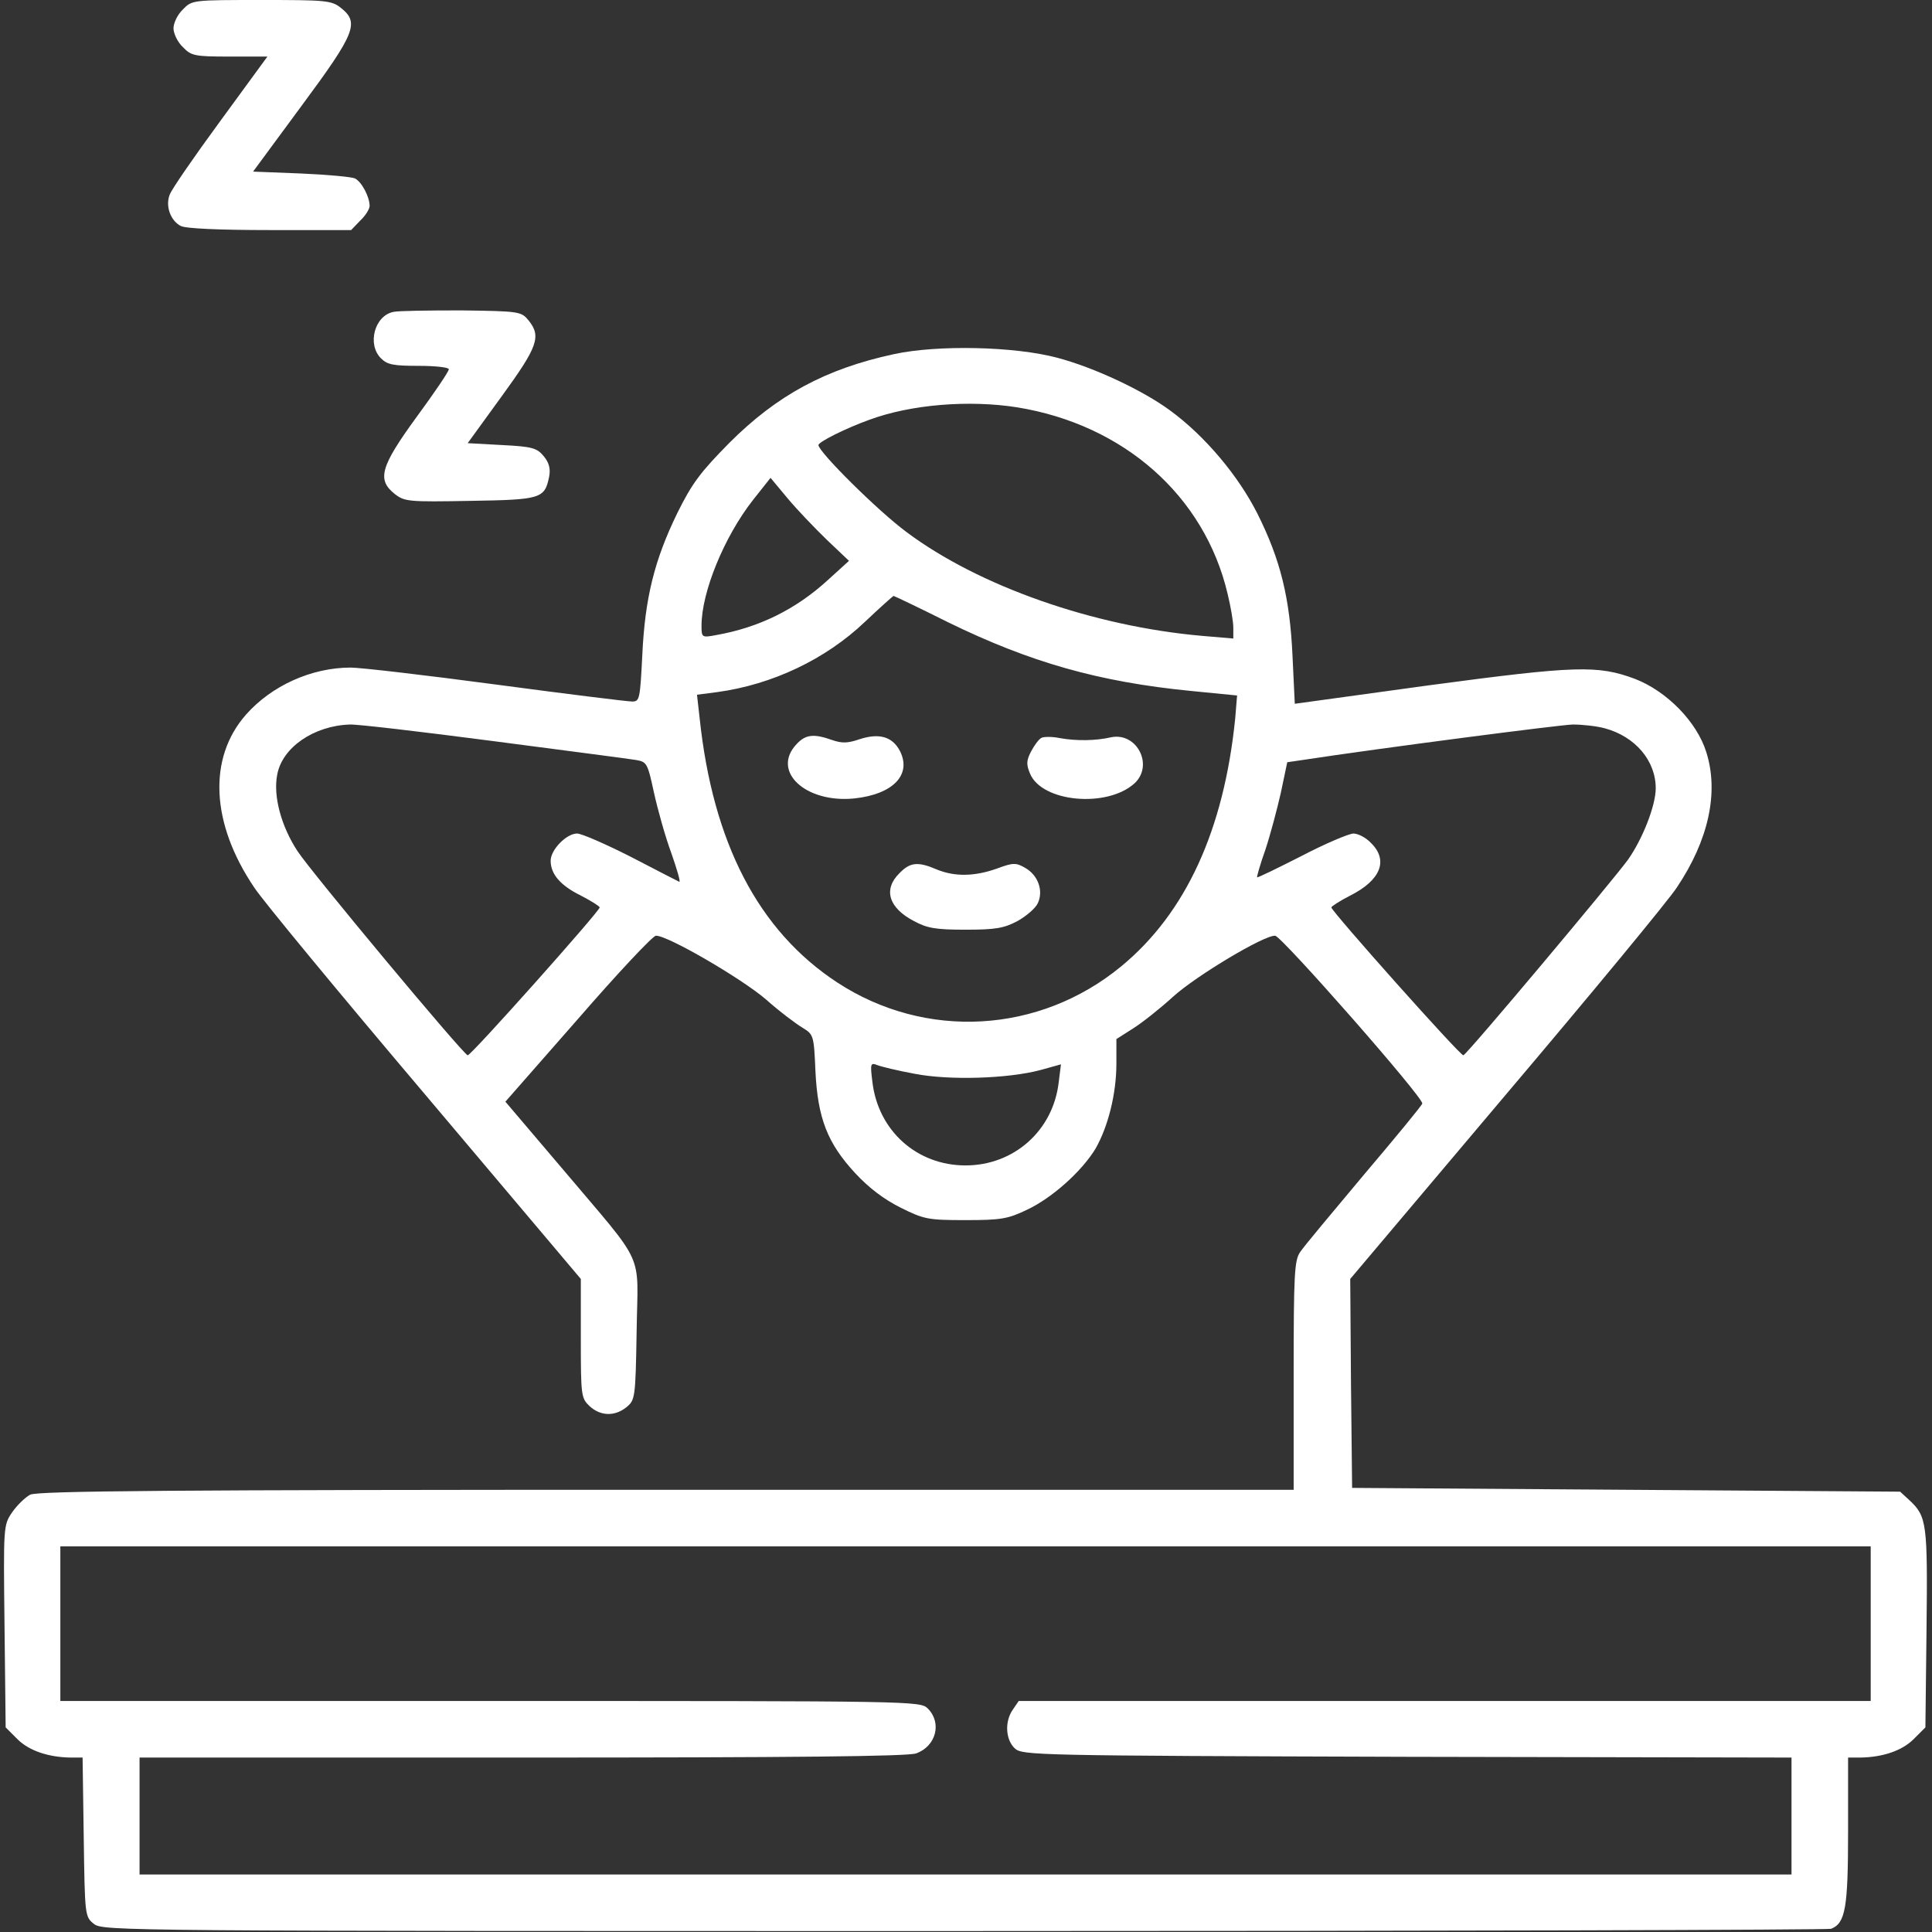 <?xml version="1.0" encoding="UTF-8"?> <svg xmlns="http://www.w3.org/2000/svg" width="683" height="683" viewBox="0 0 683 683" fill="none"><rect x="0" y="0" width="683" height="683" fill="#333333" stroke="none"/> <g clip-path="url(#clip0_323_40)"> <path d="M64.668 3.333C62.801 5.066 61.334 8.133 61.334 10C61.334 11.866 62.801 14.933 64.668 16.666C67.601 19.733 68.801 20 81.201 20H94.534L77.868 42.8C68.668 55.333 60.668 66.933 60.001 68.8C58.401 72.8 60.268 78 63.868 79.866C65.468 80.8 77.601 81.333 95.334 81.333H124.134L127.334 78C129.201 76.266 130.668 73.866 130.668 72.8C130.668 69.6 127.868 64.266 125.468 63.066C124.268 62.533 115.734 61.733 106.401 61.333L89.468 60.666L106.668 37.333C125.734 11.6 127.068 8 120.534 2.8C117.201 0.133 115.201 -0 92.401 -0C68.134 -0 67.868 -0 64.668 3.333Z" fill="white"></path> <path d="M139.067 110.267C132.4 111.6 129.733 121.733 134.667 126.667C136.933 128.933 139.067 129.333 148 129.333C153.867 129.333 158.667 129.867 158.667 130.533C158.667 131.333 153.6 138.8 147.333 147.333C134.4 165.067 133.2 169.6 139.6 174.667C143.067 177.333 144.4 177.467 166.267 177.067C191.333 176.667 192.533 176.267 194.133 168.533C194.667 165.733 194.133 163.6 192.267 161.333C189.867 158.4 188.267 157.867 177.467 157.333L165.333 156.667L177.333 140.133C190.133 122.533 191.467 118.933 186.8 113.2C184.267 110.133 183.6 110 163.067 109.733C151.467 109.733 140.667 109.867 139.067 110.267Z" fill="white"></path> <path d="M316 125.2C291.867 130.4 274.667 139.733 257.867 156.533C247.733 166.8 244.667 170.8 239.467 181.333C231.333 198 228 211.467 227.067 231.6C226.267 247.2 226.133 248 223.467 248C221.867 248 200.267 245.333 175.333 242C150.4 238.667 127.333 236 124 236C110.133 236 96 242.4 86.933 252.667C73.467 268 74.534 291.067 89.867 313.733C92.8 318.267 120.133 351.333 150.4 387.067L205.333 452.133V473.2C205.333 493.467 205.467 494.267 208.4 497.067C212.267 500.667 217.333 500.8 221.467 497.467C224.533 494.933 224.667 494.267 225.067 470.4C225.467 441.733 228.667 448.533 199.067 413.467L178.667 389.467L204.4 360.133C218.4 344 230.8 330.8 231.867 330.8C235.733 330.533 262.133 345.867 270.8 353.333C275.6 357.6 281.467 362 283.733 363.333C287.6 365.733 287.733 366 288.267 378.533C289.067 395.333 292.533 404.133 302.267 414.667C307.2 420 312.533 424 318.4 426.933C326.667 431.067 328.133 431.333 341.333 431.333C353.733 431.333 356.267 430.933 362.933 427.733C371.867 423.6 382.533 414 387.333 406C391.733 398.267 394.667 386.667 394.667 376V367.333L400.533 363.6C403.733 361.6 410.133 356.533 414.8 352.267C422.933 344.933 446.933 330.533 450.8 330.8C453.067 330.933 503.467 388.267 502.8 390.133C502.667 390.8 493.333 402.133 482.133 415.333C471.067 428.533 460.8 440.8 459.6 442.667C457.6 445.6 457.333 450.4 457.333 486.267V526.667H235.733C61.067 526.667 13.334 527.067 10.667 528.4C8.933 529.333 6 532.133 4.267 534.667C1.2 539.2 1.2 539.467 1.6 574.933L2 610.667L6.133 614.8C10.267 618.933 17.067 621.2 24.933 621.333H29.2L29.6 649.467C30 677.2 30 677.6 33.2 680.133C36.267 682.667 43.067 682.667 340.667 682.667C508.133 682.667 646.133 682.267 647.333 681.867C652.4 679.867 653.333 674.533 653.333 647.333V621.333H657.733C665.6 621.2 672.4 618.933 676.533 614.8L680.667 610.667L681.067 575.733C681.467 538.667 681.2 536.133 675.067 530.4L671.733 527.333L574.933 526.667L478 526L477.6 489.067L477.333 452.133L532.267 387.067C562.533 351.333 589.867 318.267 592.8 313.733C604 297.067 607.733 280.133 603.2 265.867C599.867 255.2 589.333 244.4 578 240C564.8 235.067 557.067 235.333 505.2 242.267L457.733 248.8L456.933 232C456 211.333 452.667 197.867 444.533 181.6C437.733 168.133 426 154.133 413.6 145.067C404 138 386.933 130 374 126.533C358.667 122.4 331.333 121.867 316 125.2ZM359.6 144C397.333 150.133 425.867 175.333 434 210C435.067 214.4 436 219.733 436 221.867V225.733L425.067 224.8C386.667 221.467 346 207.2 320.533 188.133C310.4 180.667 289.333 159.733 289.333 157.333C289.333 156.267 298.8 151.467 307.333 148.4C322.133 142.933 342.667 141.333 359.6 144ZM292.267 190.8L300.133 198.267L292.8 204.933C281.333 215.467 268.267 221.867 253.067 224.533C248.133 225.467 248 225.333 248 221.2C248 209.333 256 189.733 266.267 176.667L272.4 168.933L278.4 176.133C281.733 180.133 288 186.667 292.267 190.8ZM335.2 220C364.133 234.133 388.4 241.067 421.067 244.267L437.333 245.867L436.667 254C432.667 293.467 419.2 322.8 396.4 341.6C367.467 365.467 327.2 367.733 296 347.333C268.133 329.067 252 298 247.333 253.867L246.4 245.6L253.6 244.667C273.067 242 291.867 233.067 305.733 219.867C311.067 214.8 315.6 210.8 315.867 210.667C316.133 210.667 324.8 214.8 335.2 220ZM174.4 262C199.867 265.333 222.533 268.267 224.8 268.667C228.667 269.333 228.933 269.733 231.2 280.267C232.533 286.267 235.2 295.867 237.333 301.6C239.333 307.333 240.667 311.867 240.133 311.733C239.6 311.467 232 307.6 223.067 302.933C214.133 298.4 205.6 294.667 204 294.667C200.267 294.667 194.667 300.4 194.667 304.267C194.667 309.067 198.133 313.067 205.467 316.667C209.067 318.533 212 320.4 212 320.8C212 322.133 166.267 373.467 165.333 373.067C163.333 372.267 110 308.267 105.2 300.933C99.334 292 96.534 281.333 98 273.867C99.734 264.267 110.933 256.533 123.733 256.133C126.133 256 148.933 258.667 174.4 262ZM567.333 257.467C578.133 260.4 585.333 268.933 585.333 278.667C585.333 284.8 580.667 296.667 575.467 304C570 311.467 518.8 372.533 517.333 373.067C516.4 373.467 470.667 322.133 470.667 320.8C470.667 320.4 473.6 318.533 477.2 316.667C488.133 311.2 490.933 304.133 484.667 298C482.933 296.133 480.133 294.667 478.4 294.667C476.667 294.8 468.4 298.267 460 302.667C451.6 306.933 444.533 310.4 444.4 310.133C444.267 310 445.467 305.6 447.333 300.4C449.067 295.2 451.467 286.133 452.8 280.267L455.067 269.467L460.533 268.667C487.6 264.533 551.2 256.267 556 256.133C559.333 256.133 564.4 256.667 567.333 257.467ZM323.333 379.6C335.6 382 356.4 381.333 367.867 378.267L375.067 376.267L374.267 382.667C372.267 399.733 358.4 412 341.333 412C324.133 412 310.4 399.733 308.4 382.4C307.6 376 307.733 375.6 310.133 376.533C311.467 377.067 317.467 378.533 323.333 379.6ZM661.333 574V601.333H510.8H360.133L358.133 604.267C355.067 608.533 355.467 615.067 358.8 618.133C361.467 620.533 366 620.667 497.467 621.067L633.333 621.333V642V662.667H341.333H49.334V642V621.333H184.533C279.733 621.333 320.8 620.933 323.867 619.867C330.933 617.333 333.067 609.067 328 604C325.333 601.333 323.6 601.333 173.333 601.333H21.334V574V546.667H341.333H661.333V574Z" fill="white"></path> <path d="M281.6 263.066C272.533 272.666 284.8 284 302 282.266C315.733 280.8 322.4 273.866 318.133 265.466C315.467 260.4 310.8 259.066 303.867 261.333C299.6 262.8 297.6 262.8 294.133 261.6C287.733 259.333 284.8 259.6 281.6 263.066Z" fill="white"></path> <path d="M368.266 260.8C367.333 261.2 365.733 263.333 364.533 265.6C362.799 268.933 362.799 270.267 364.133 273.467C368.266 283.6 391.333 285.733 401.066 276.933C407.999 270.533 401.866 258.667 392.666 260.667C387.466 261.867 380.533 262 374.666 260.933C372.133 260.4 369.199 260.4 368.266 260.8Z" fill="white"></path> <path d="M317.999 308.667C312.133 314.4 314.133 320.933 323.066 325.6C327.733 328.133 330.799 328.667 341.333 328.667C351.999 328.667 354.933 328.133 359.733 325.6C362.799 323.867 366.133 321.067 366.933 319.2C368.933 314.8 366.933 309.333 362.399 306.8C359.199 304.933 358.133 304.933 352.399 307.067C344.533 309.867 337.466 310 331.066 307.333C324.533 304.533 321.733 304.8 317.999 308.667Z" fill="white"></path> </g> <defs> <clipPath id="clip0_323_40"> <rect width="682.667" height="682.667" fill="white"></rect> </clipPath> </defs> </svg> 